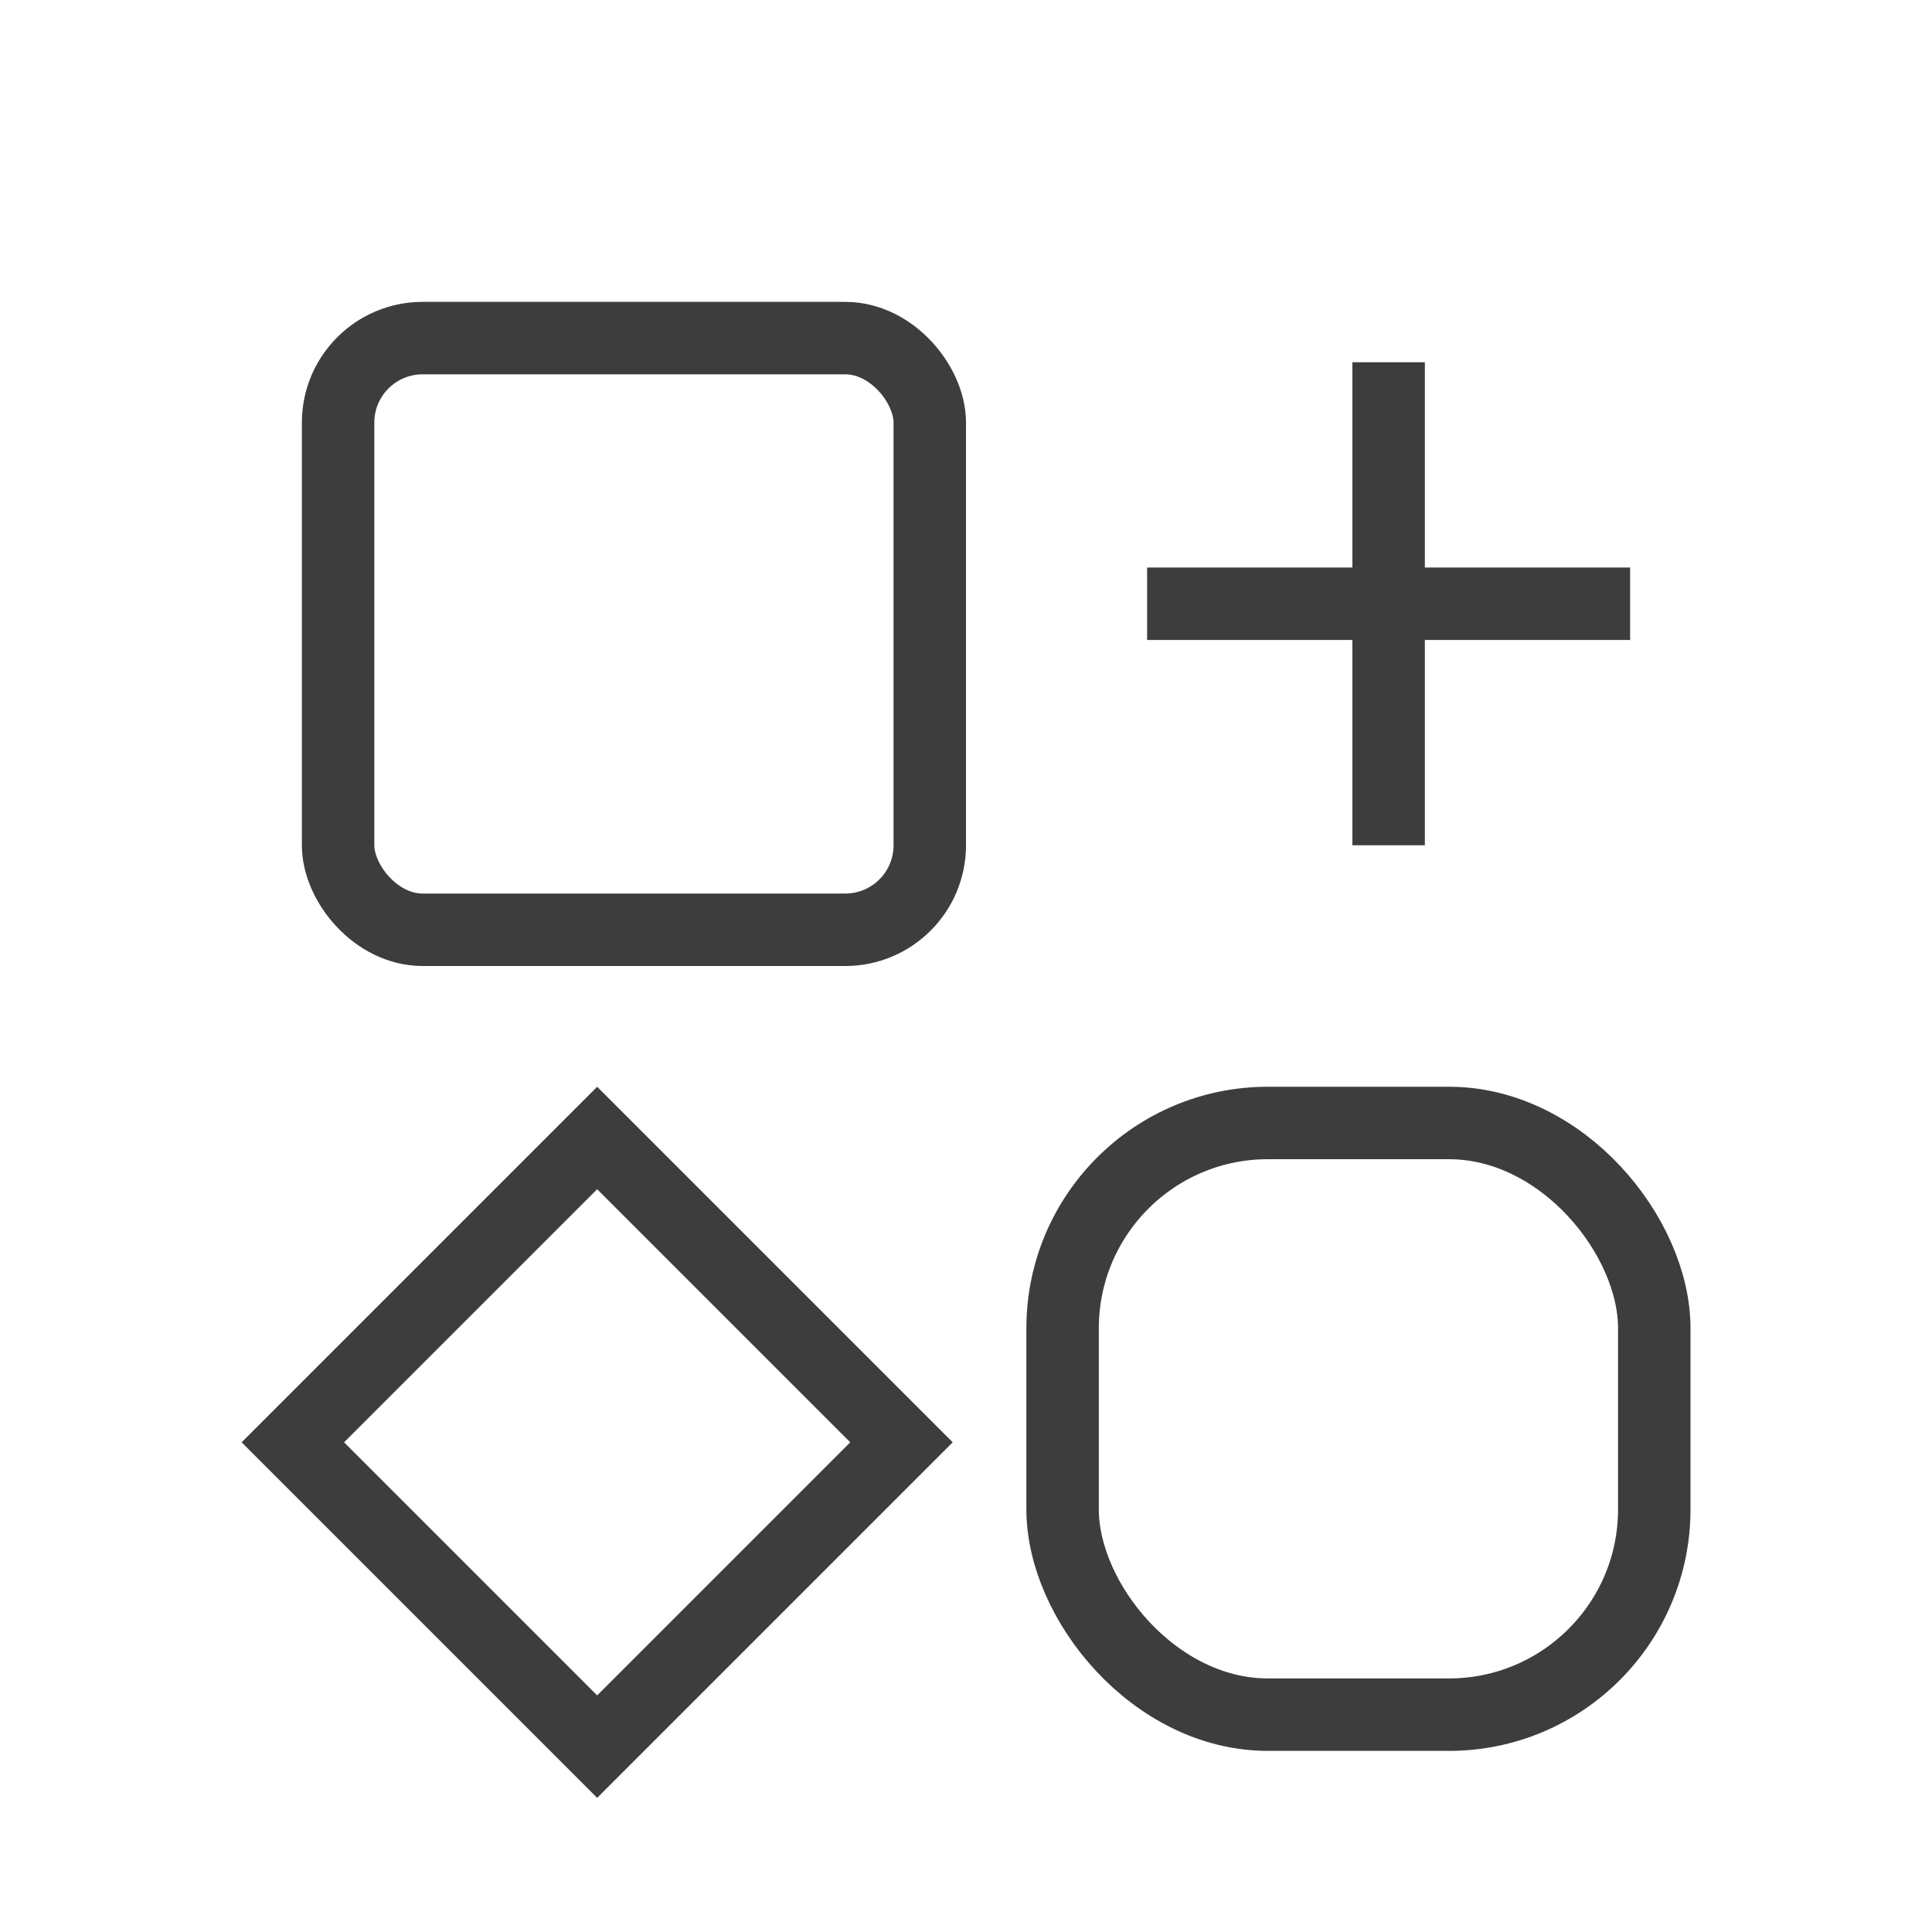 <svg width="32" height="32" viewBox="0 0 32 32" fill="none" xmlns="http://www.w3.org/2000/svg">
<rect x="5.6" y="5.6" width="9.8" height="9.8" rx="1.4" stroke="#3D3D3D" stroke-width="1.2"/>
<path d="M23 6V14" stroke="#3D3D3D" stroke-width="1.2"/>
<path d="M27 10H19" stroke="#3D3D3D" stroke-width="1.2"/>
<rect x="17.6" y="18.6" width="9.8" height="9.8" rx="3.4" stroke="#3D3D3D" stroke-width="1.2"/>
<rect x="9.891" y="18.849" width="7.128" height="7.128" transform="rotate(45 9.891 18.849)" stroke="#3D3D3D" stroke-width="1.2"/>
</svg>
